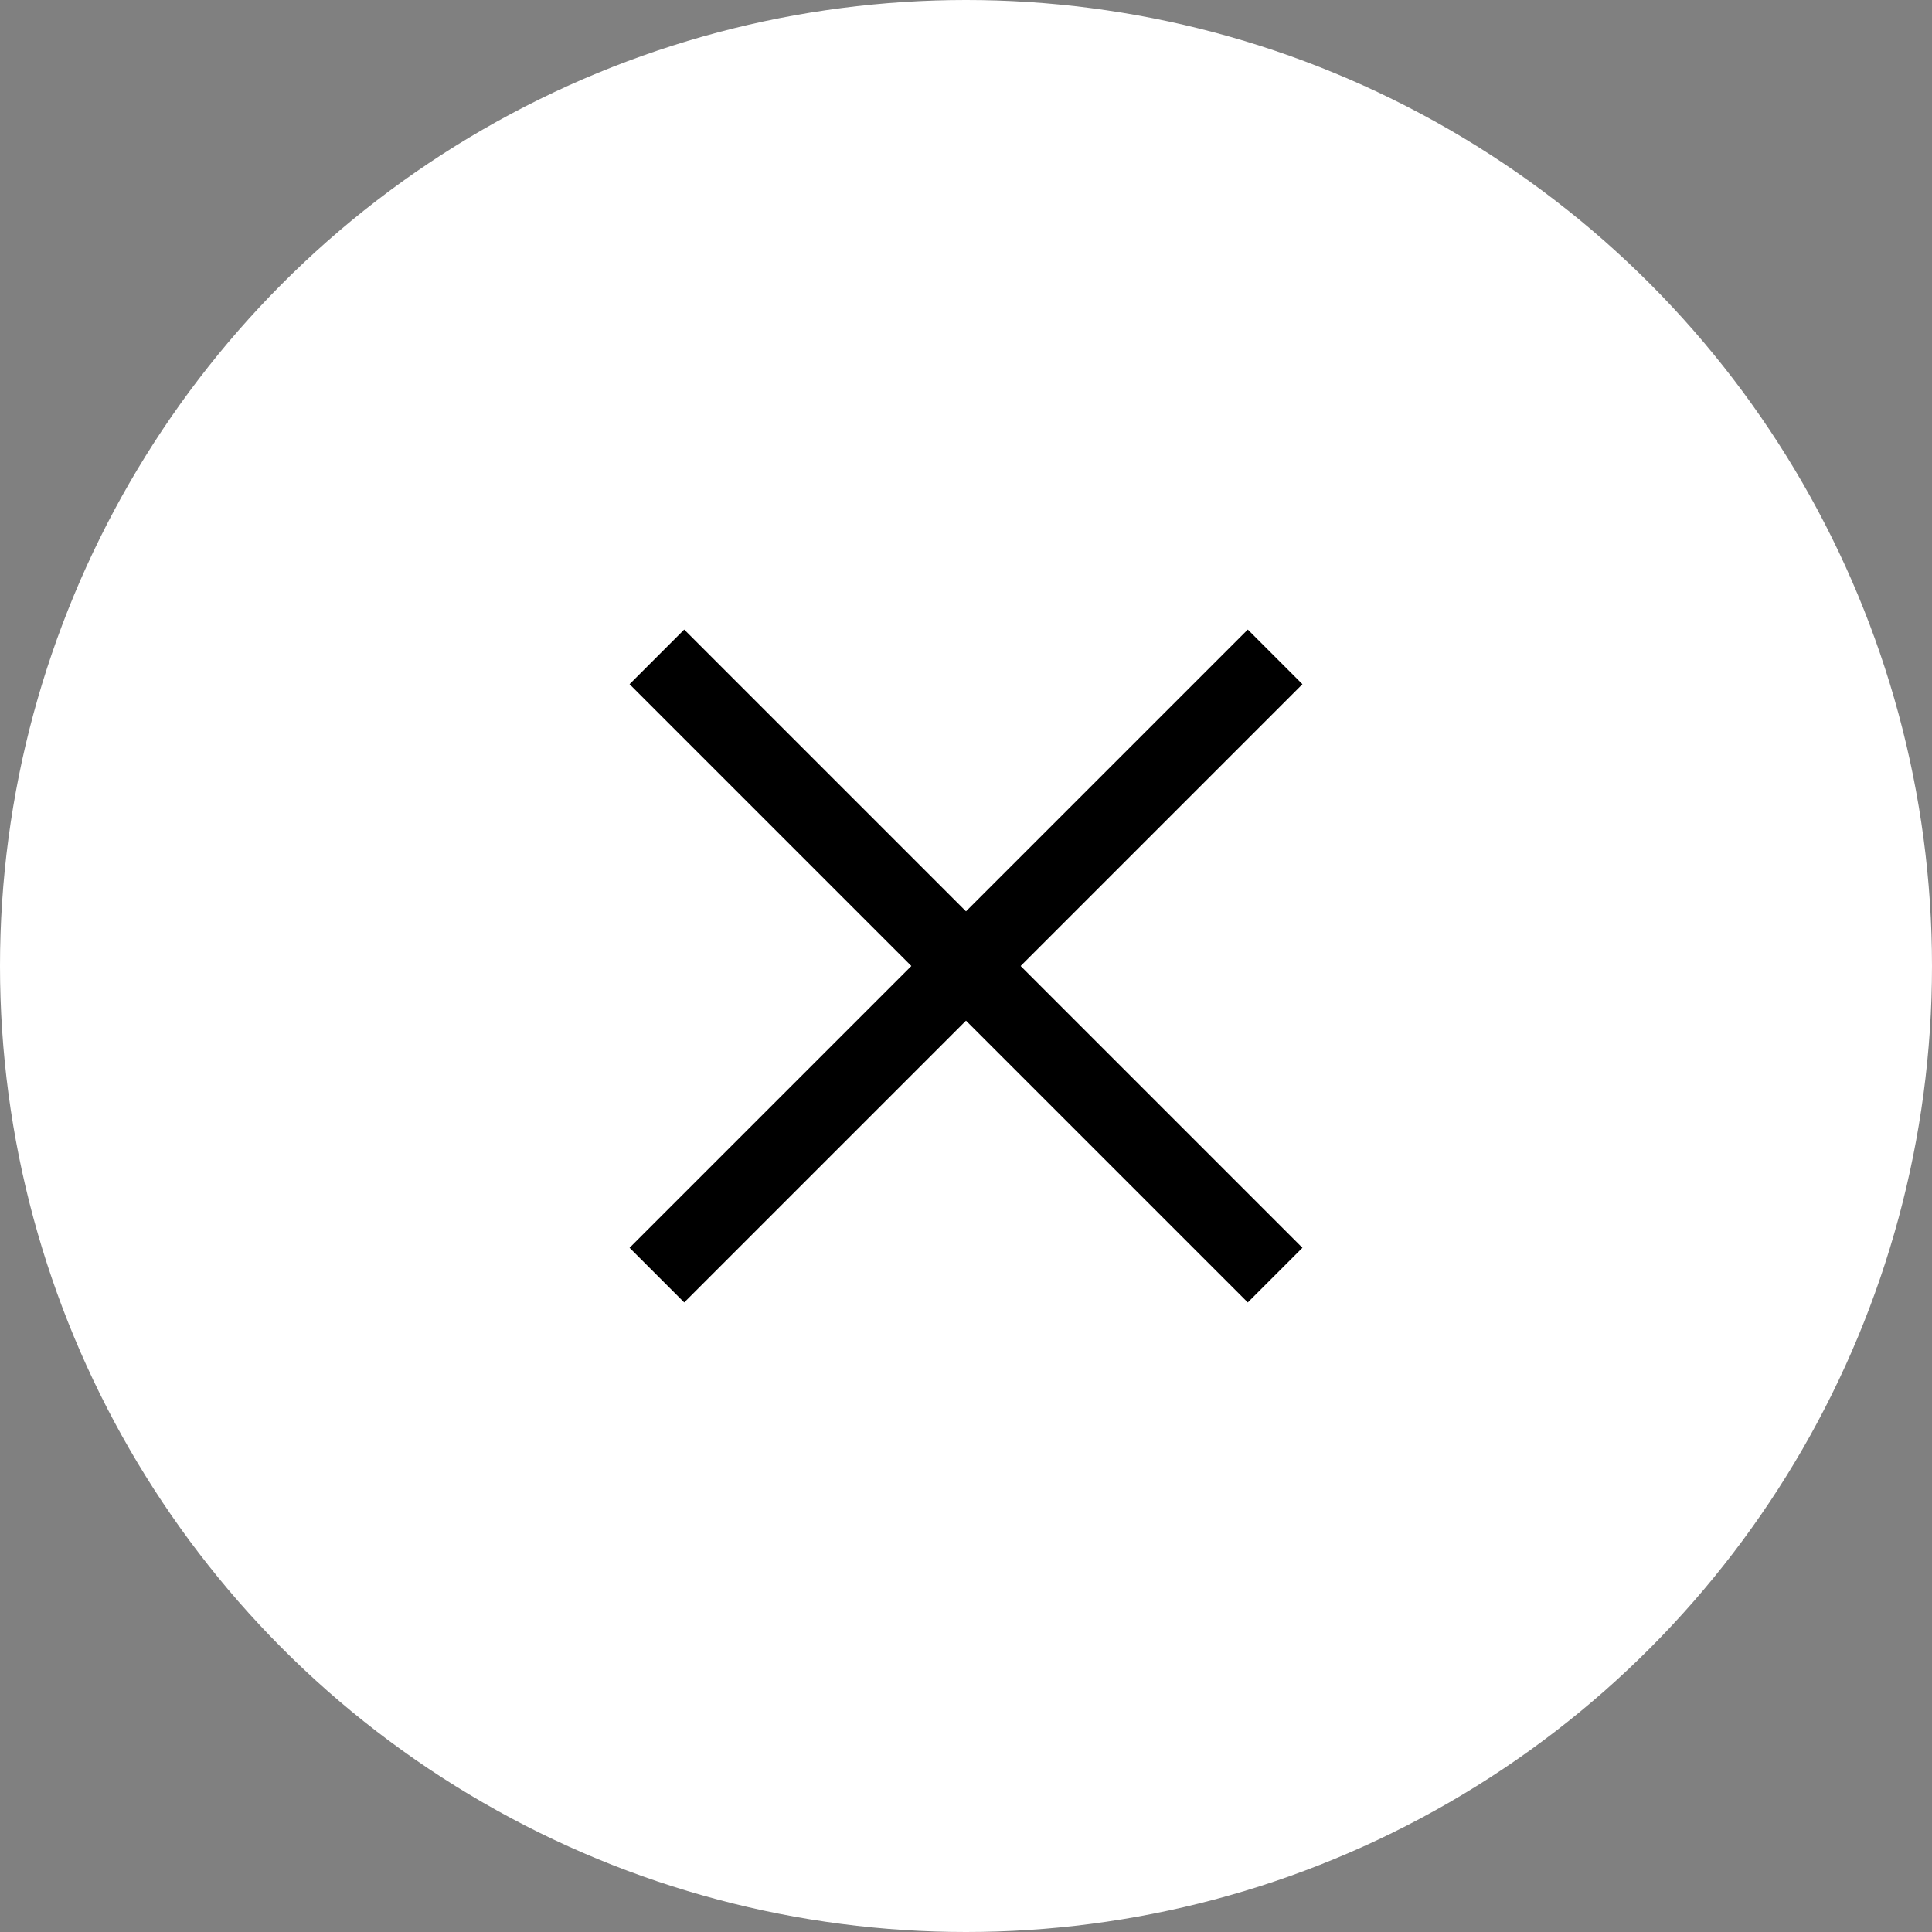 <?xml version="1.0" encoding="UTF-8"?><svg id="_レイヤー_2" xmlns="http://www.w3.org/2000/svg" viewBox="0 0 25 25"><rect x="0" y="0" width="25" height="25" fill="#808080" stroke="none"/><defs><style>.cls-1{fill:#fff;}.cls-2{fill:none;stroke:#000;stroke-miterlimit:10;}</style></defs><g id="_メイン"><circle class="cls-1" cx="12.5" cy="12.5" r="12.5"/><line class="cls-2" x1="8.5" y1="8.5" x2="16.5" y2="16.5"/><line class="cls-2" x1="16.5" y1="8.5" x2="8.5" y2="16.5"/></g></svg>